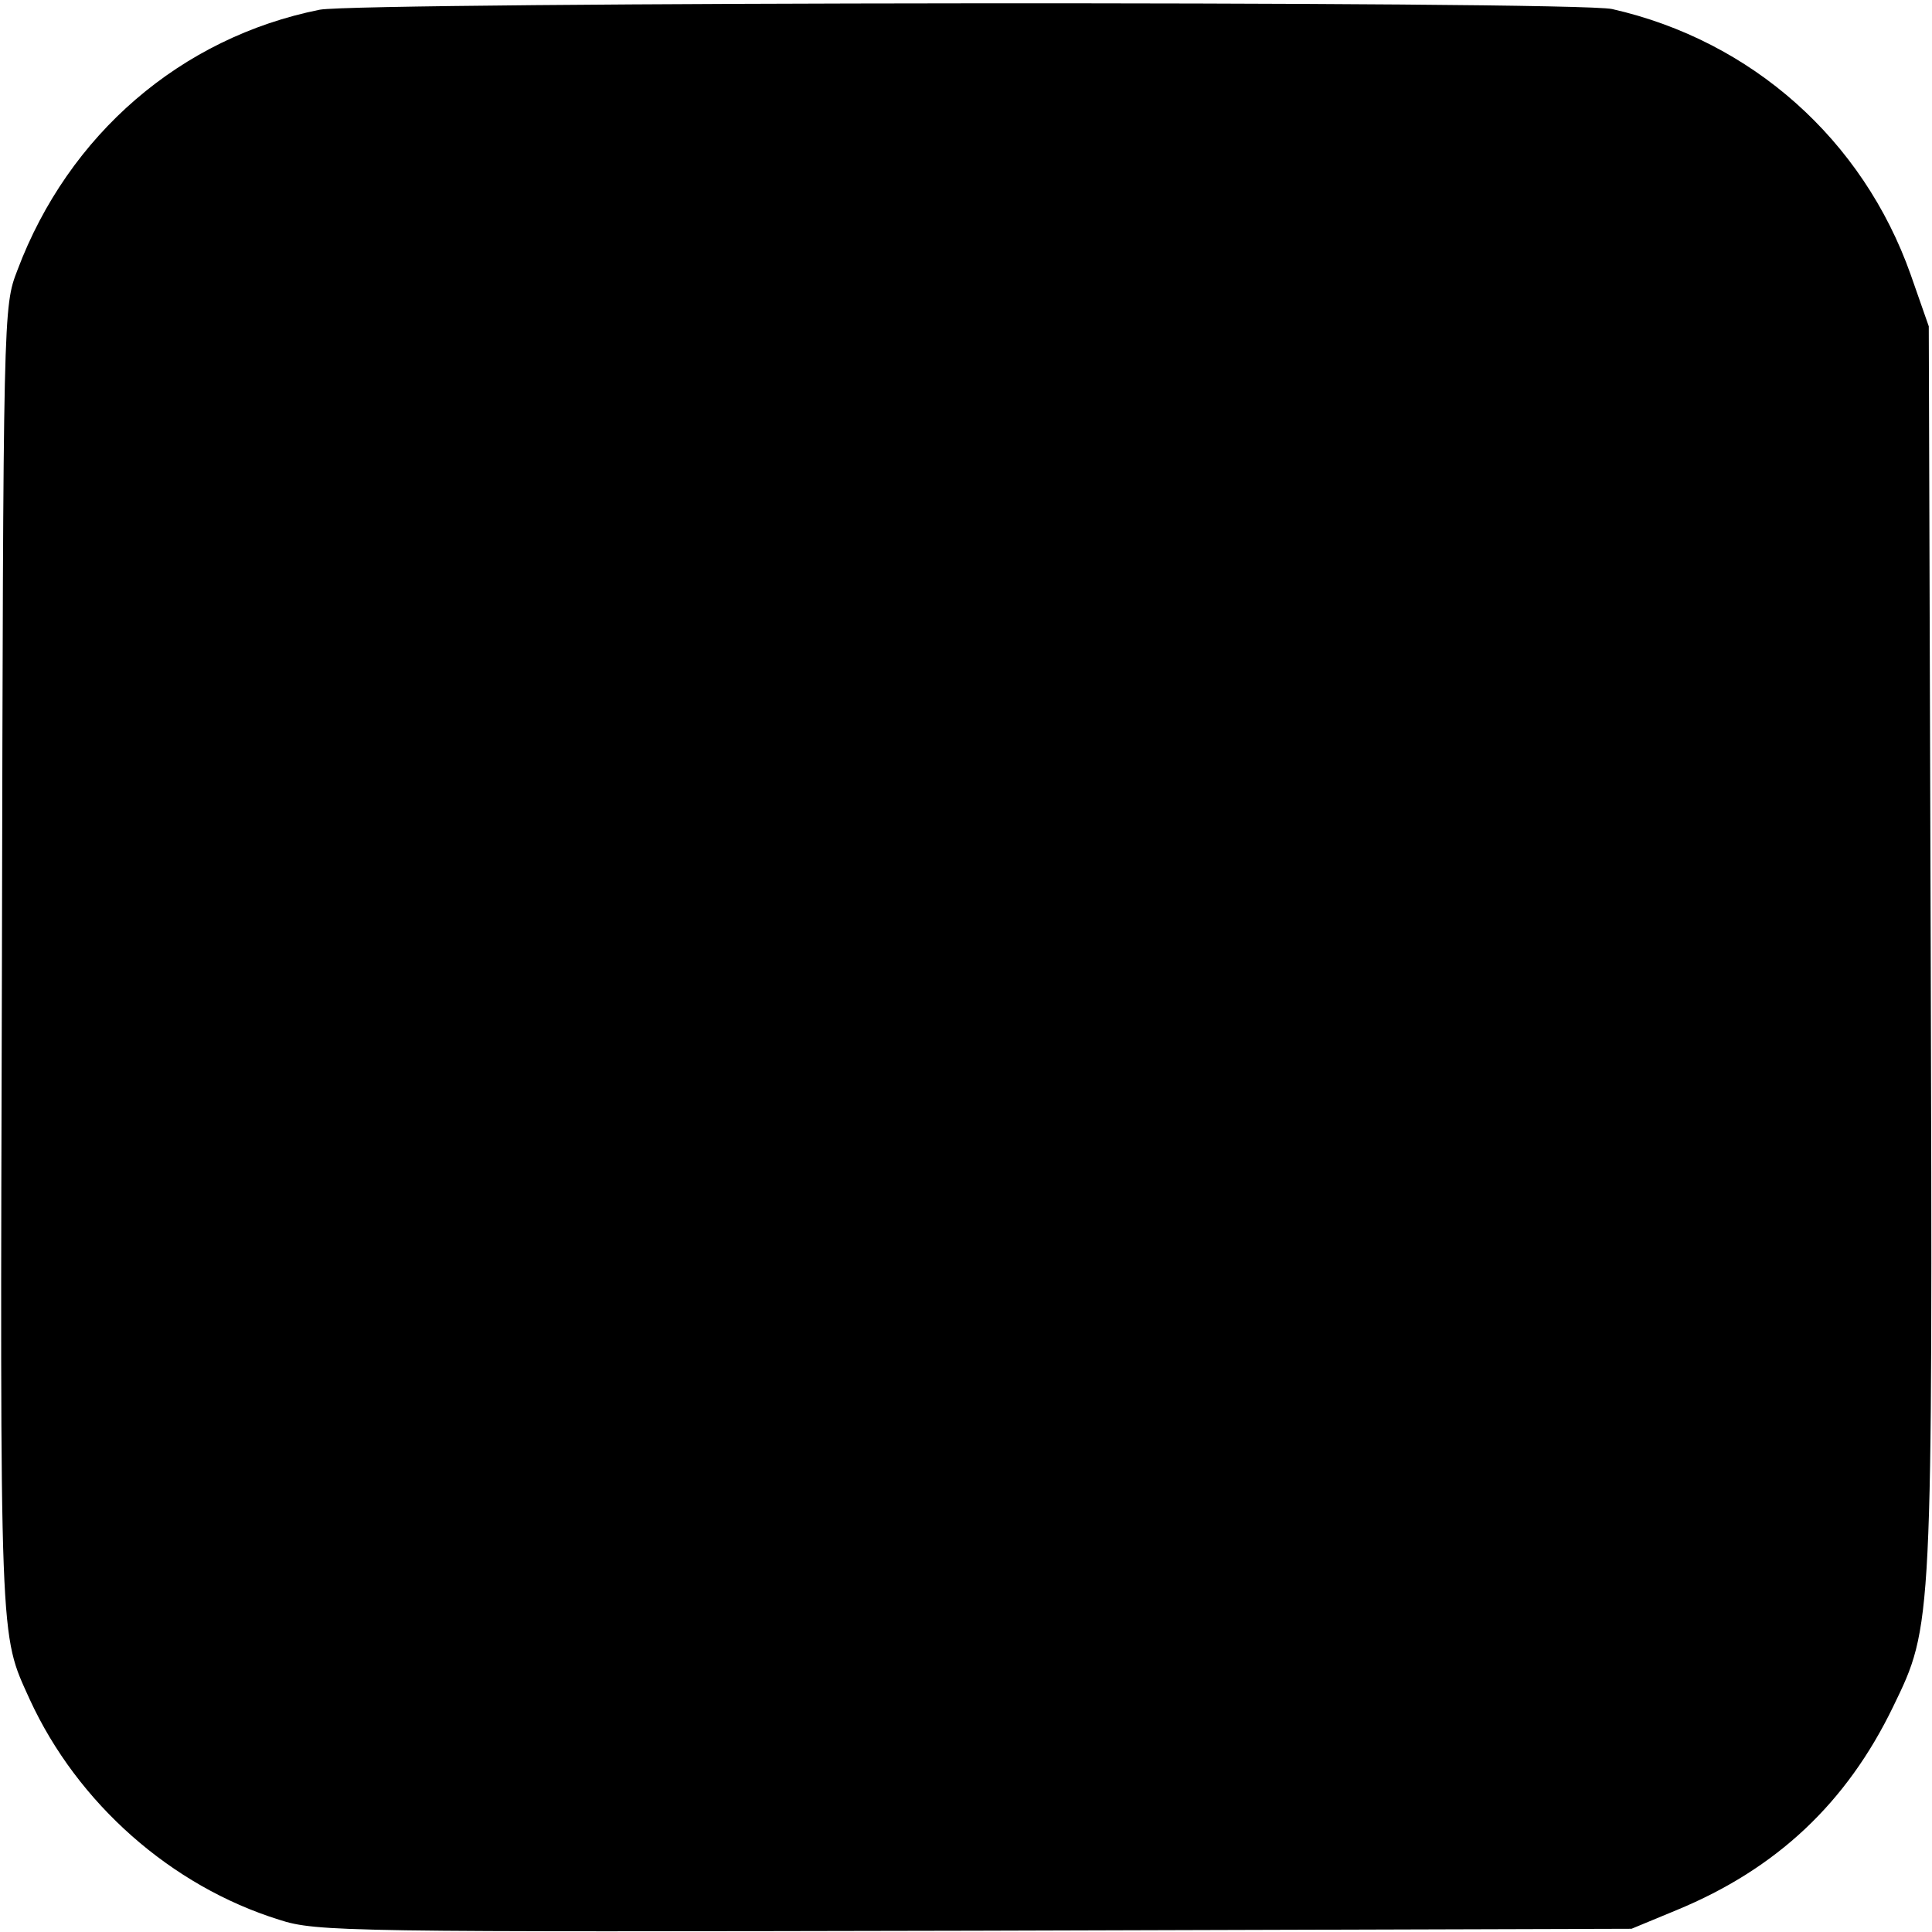 <?xml version="1.0" standalone="no"?>
<!DOCTYPE svg PUBLIC "-//W3C//DTD SVG 20010904//EN"
 "http://www.w3.org/TR/2001/REC-SVG-20010904/DTD/svg10.dtd">
<svg version="1.0" xmlns="http://www.w3.org/2000/svg"
 width="299pt" height="299pt" viewBox="0 0 299 299"
 preserveAspectRatio="xMidYMid meet">
<g transform="translate(0,299) scale(0.1,-0.1)"
fill="#000000" stroke="none">
<path d="M495 2975 c-215 -43 -389 -193 -468 -403 -22 -57 -22 -58 -24 -1067
-3 -1075 -4 -1041 43 -1145 74 -161 219 -289 386 -341 58 -19 105 -19 1077
-17 l1016 3 70 29 c155 64 263 166 335 315 61 126 61 120 58 1176 l-3 960 -28
80 c-74 209 -246 362 -462 411 -57 13 -1934 11 -2000 -1z"/>
</g>
</svg>
